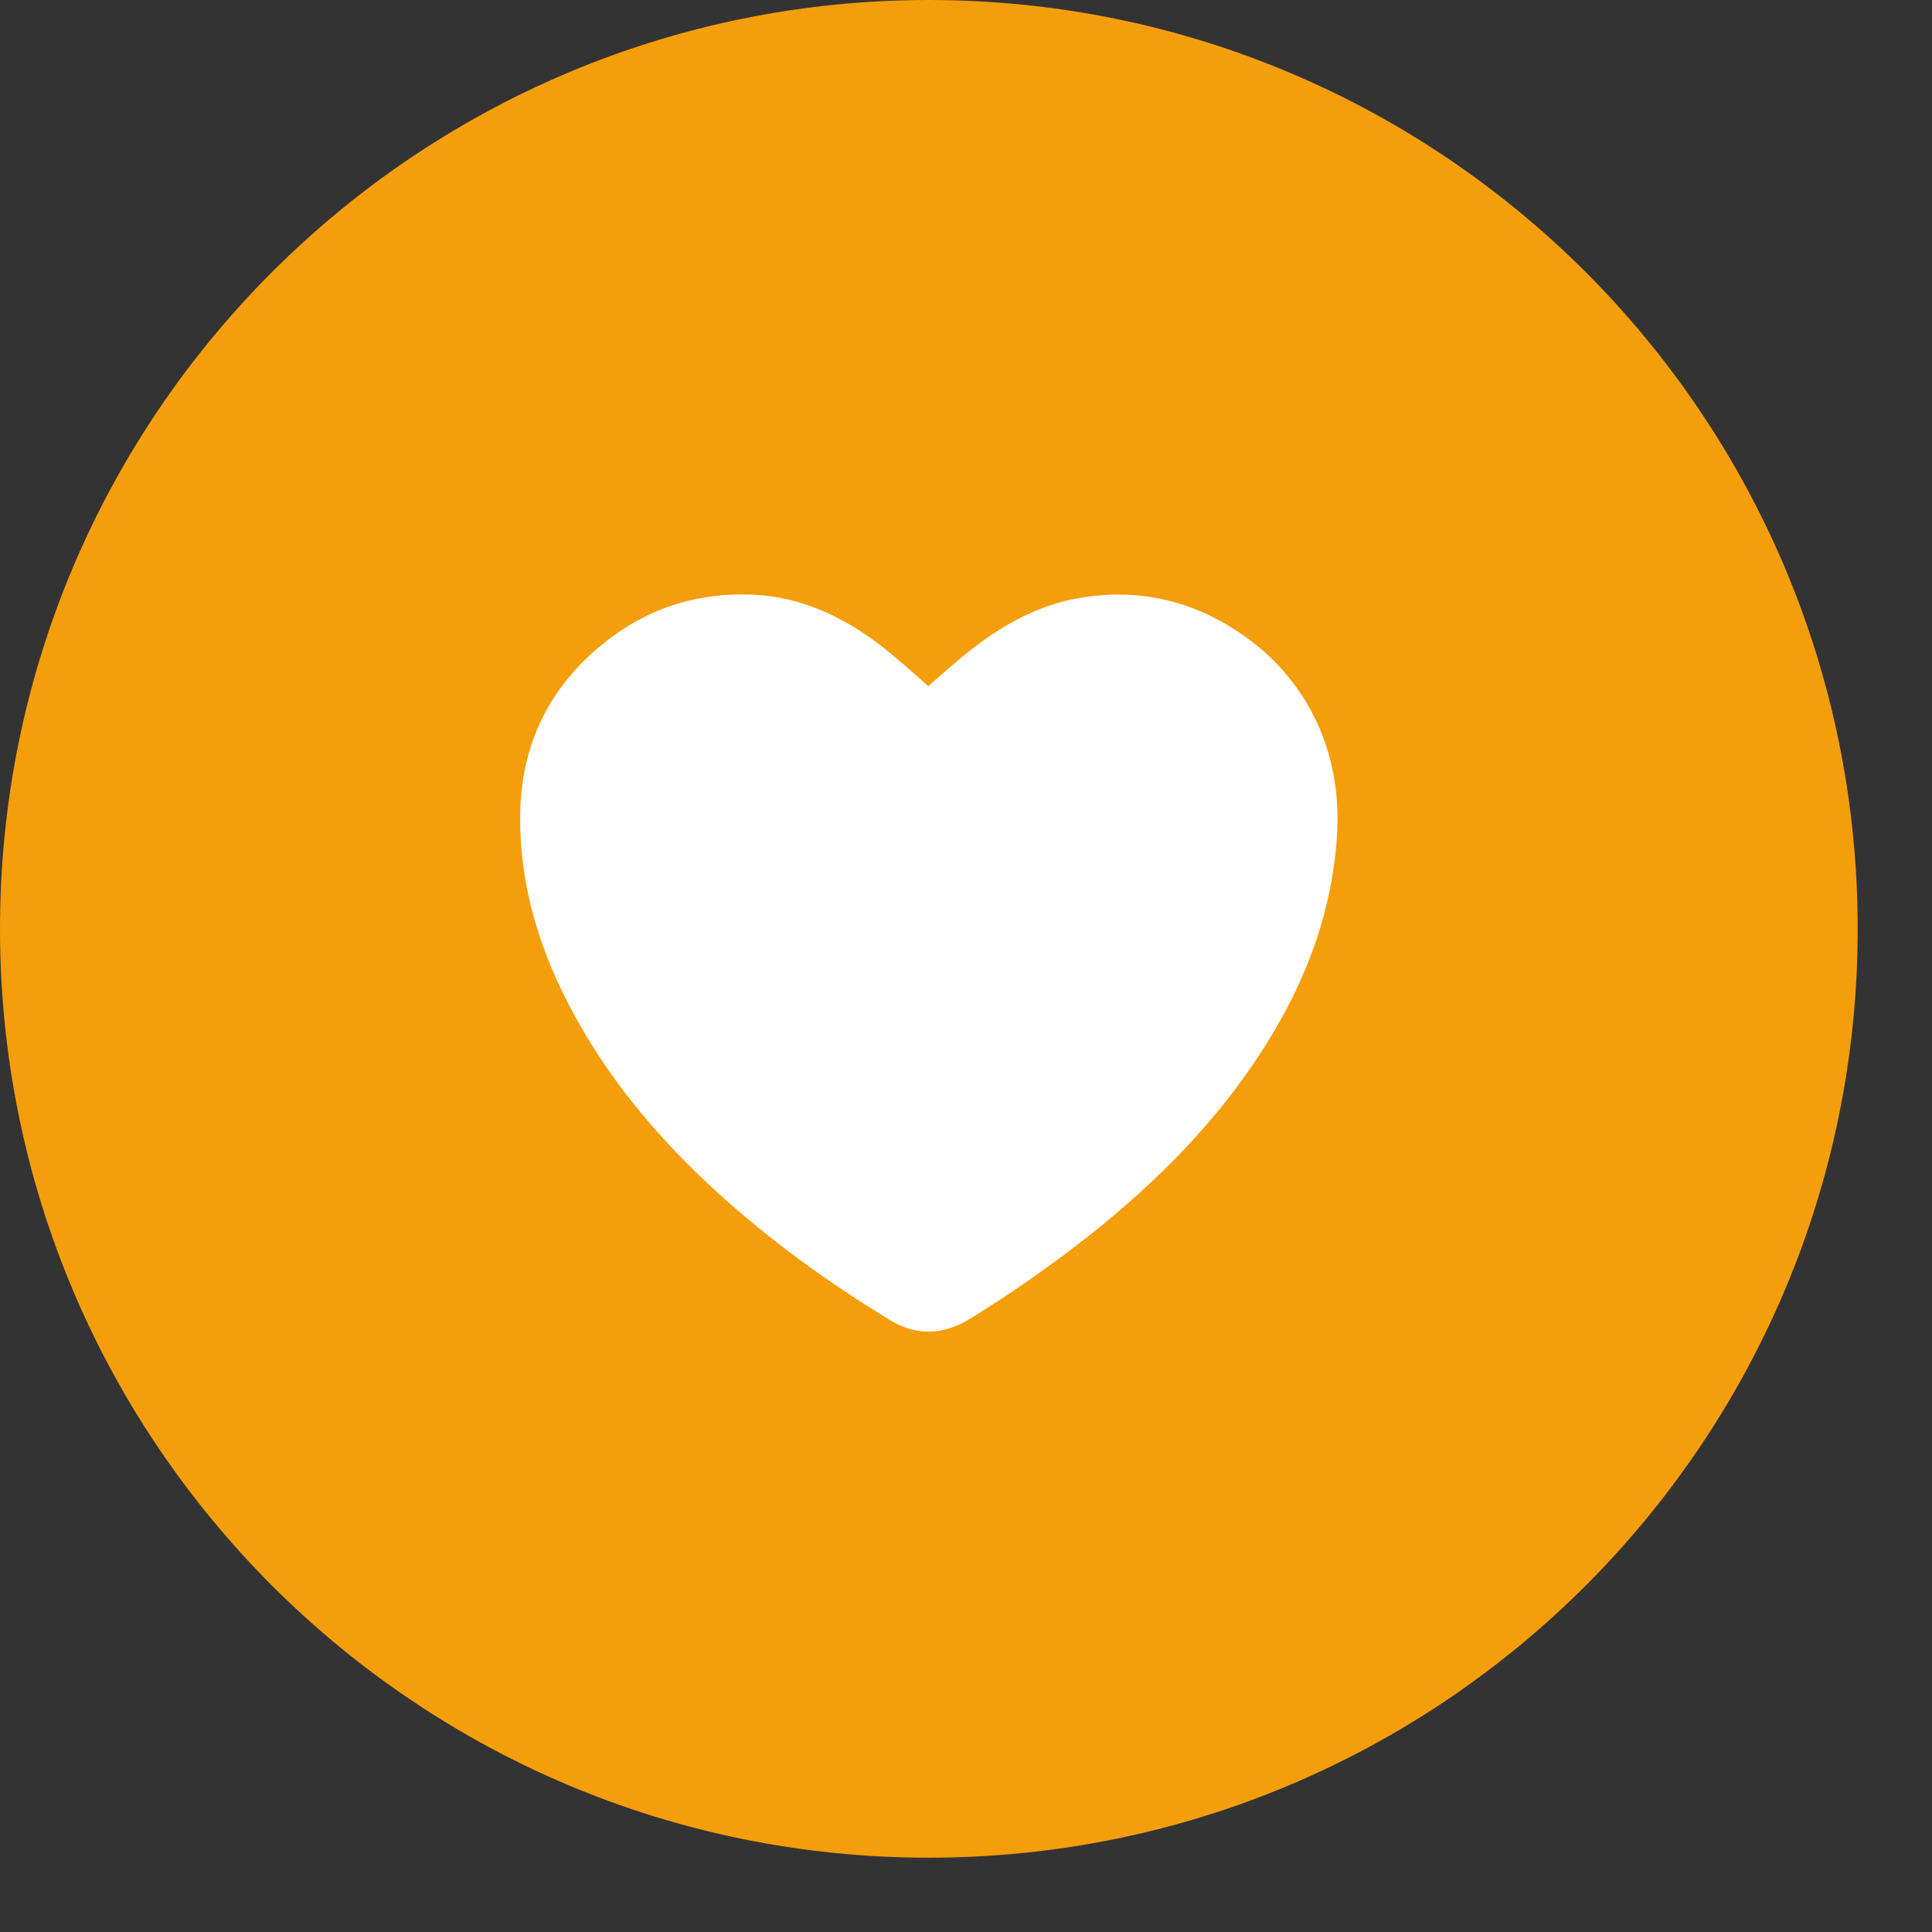<?xml version="1.0" encoding="UTF-8"?>
<svg xmlns="http://www.w3.org/2000/svg" width="26" height="26" viewBox="0 0 26 26" fill="none">
  <rect x="0" y="0" width="26" height="26" fill="#333333" stroke="none"/>
  <path d="M12.5 25C19.404 25 25 19.404 25 12.5C25 5.596 19.404 0 12.5 0C5.596 0 0 5.596 0 12.5C0 19.404 5.596 25 12.5 25Z" fill="#F59E0B"></path>
  <path d="M17.921 11.843C17.773 12.687 17.43 13.454 16.967 14.167C16.35 15.118 15.562 15.907 14.68 16.61C14.161 17.02 13.619 17.399 13.056 17.746C12.702 17.964 12.339 17.985 11.984 17.769C10.997 17.168 10.072 16.483 9.252 15.663C8.648 15.058 8.125 14.391 7.717 13.638C7.269 12.813 6.994 11.934 7 10.988C7.006 10.01 7.404 9.21 8.182 8.611C8.762 8.164 9.426 7.967 10.155 8.004C10.77 8.036 11.309 8.285 11.796 8.644C12.029 8.816 12.483 9.226 12.491 9.234C12.687 9.066 12.874 8.895 13.074 8.739C13.527 8.386 14.023 8.118 14.599 8.035C15.406 7.917 16.14 8.114 16.792 8.594C17.382 9.02 17.79 9.654 17.934 10.367C18.039 10.858 18.006 11.352 17.921 11.843Z" fill="white"></path>
</svg>

